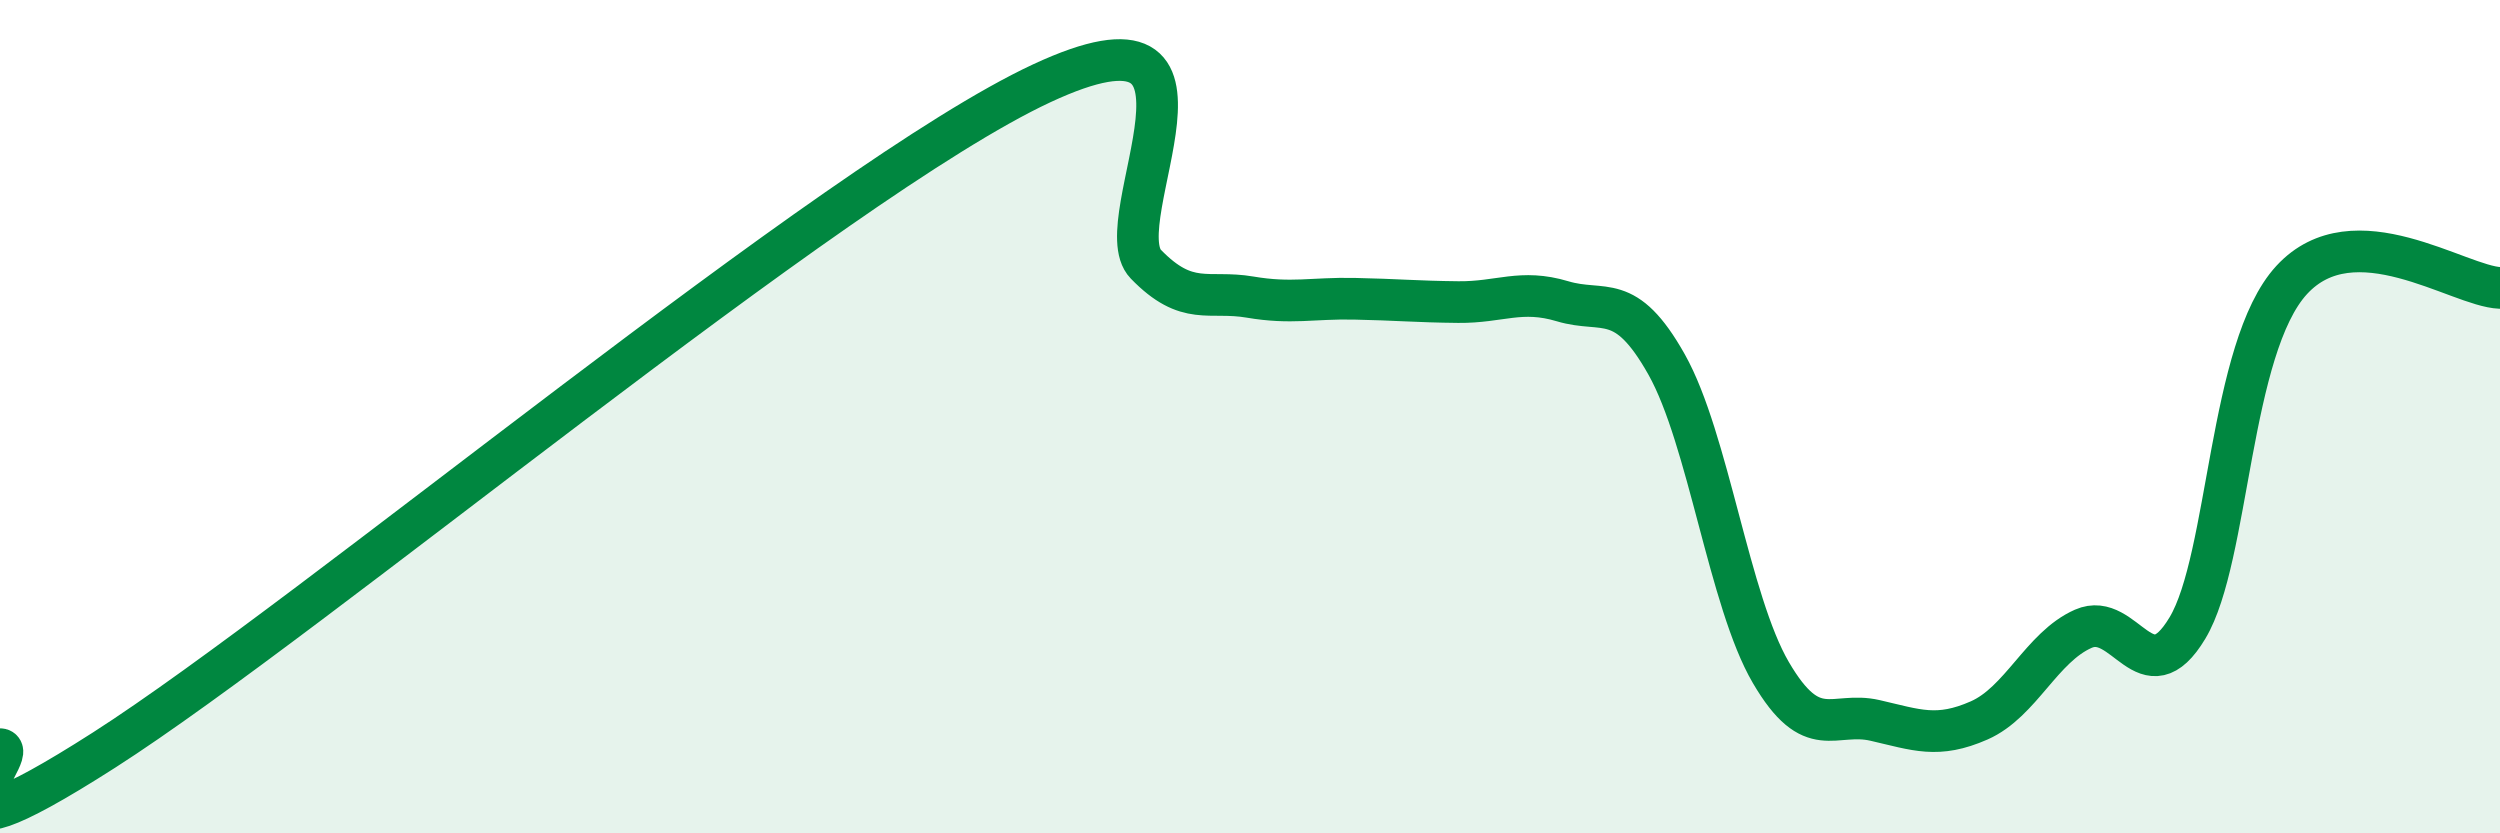 
    <svg width="60" height="20" viewBox="0 0 60 20" xmlns="http://www.w3.org/2000/svg">
      <path
        d="M 0,17.98 C 0.5,17.98 -2.5,21.2 2.5,18 C 7.5,14.8 20,4.33 25,2 C 30,-0.33 26.5,5.31 27.5,6.34 C 28.5,7.37 29,6.96 30,7.13 C 31,7.3 31.5,7.15 32.5,7.17 C 33.5,7.19 34,7.24 35,7.25 C 36,7.26 36.5,6.93 37.5,7.23 C 38.5,7.53 39,6.97 40,8.75 C 41,10.53 41.5,14.43 42.5,16.14 C 43.5,17.85 44,17.06 45,17.29 C 46,17.52 46.5,17.73 47.5,17.29 C 48.5,16.85 49,15.53 50,15.09 C 51,14.65 51.5,16.74 52.5,15.07 C 53.5,13.4 53.5,8.35 55,6.72 C 56.5,5.09 59,6.87 60,6.91L60 20L0 20Z"
        fill="#008740"
        opacity="0.1"
        stroke-linecap="round"
        stroke-linejoin="round"
      />
      <path
        d="M 0,17.98 C 0.5,17.98 -2.5,21.2 2.5,18 C 7.5,14.8 20,4.33 25,2 C 30,-0.33 26.5,5.31 27.5,6.34 C 28.5,7.37 29,6.96 30,7.13 C 31,7.3 31.5,7.15 32.5,7.17 C 33.5,7.19 34,7.24 35,7.25 C 36,7.26 36.5,6.93 37.5,7.23 C 38.5,7.53 39,6.97 40,8.75 C 41,10.53 41.5,14.43 42.5,16.14 C 43.5,17.85 44,17.06 45,17.29 C 46,17.52 46.5,17.73 47.5,17.29 C 48.5,16.85 49,15.53 50,15.09 C 51,14.65 51.5,16.74 52.5,15.07 C 53.5,13.4 53.5,8.35 55,6.72 C 56.5,5.09 59,6.87 60,6.91"
        stroke="#008740"
        stroke-width="1"
        fill="none"
        stroke-linecap="round"
        stroke-linejoin="round"
      />
    </svg>
  